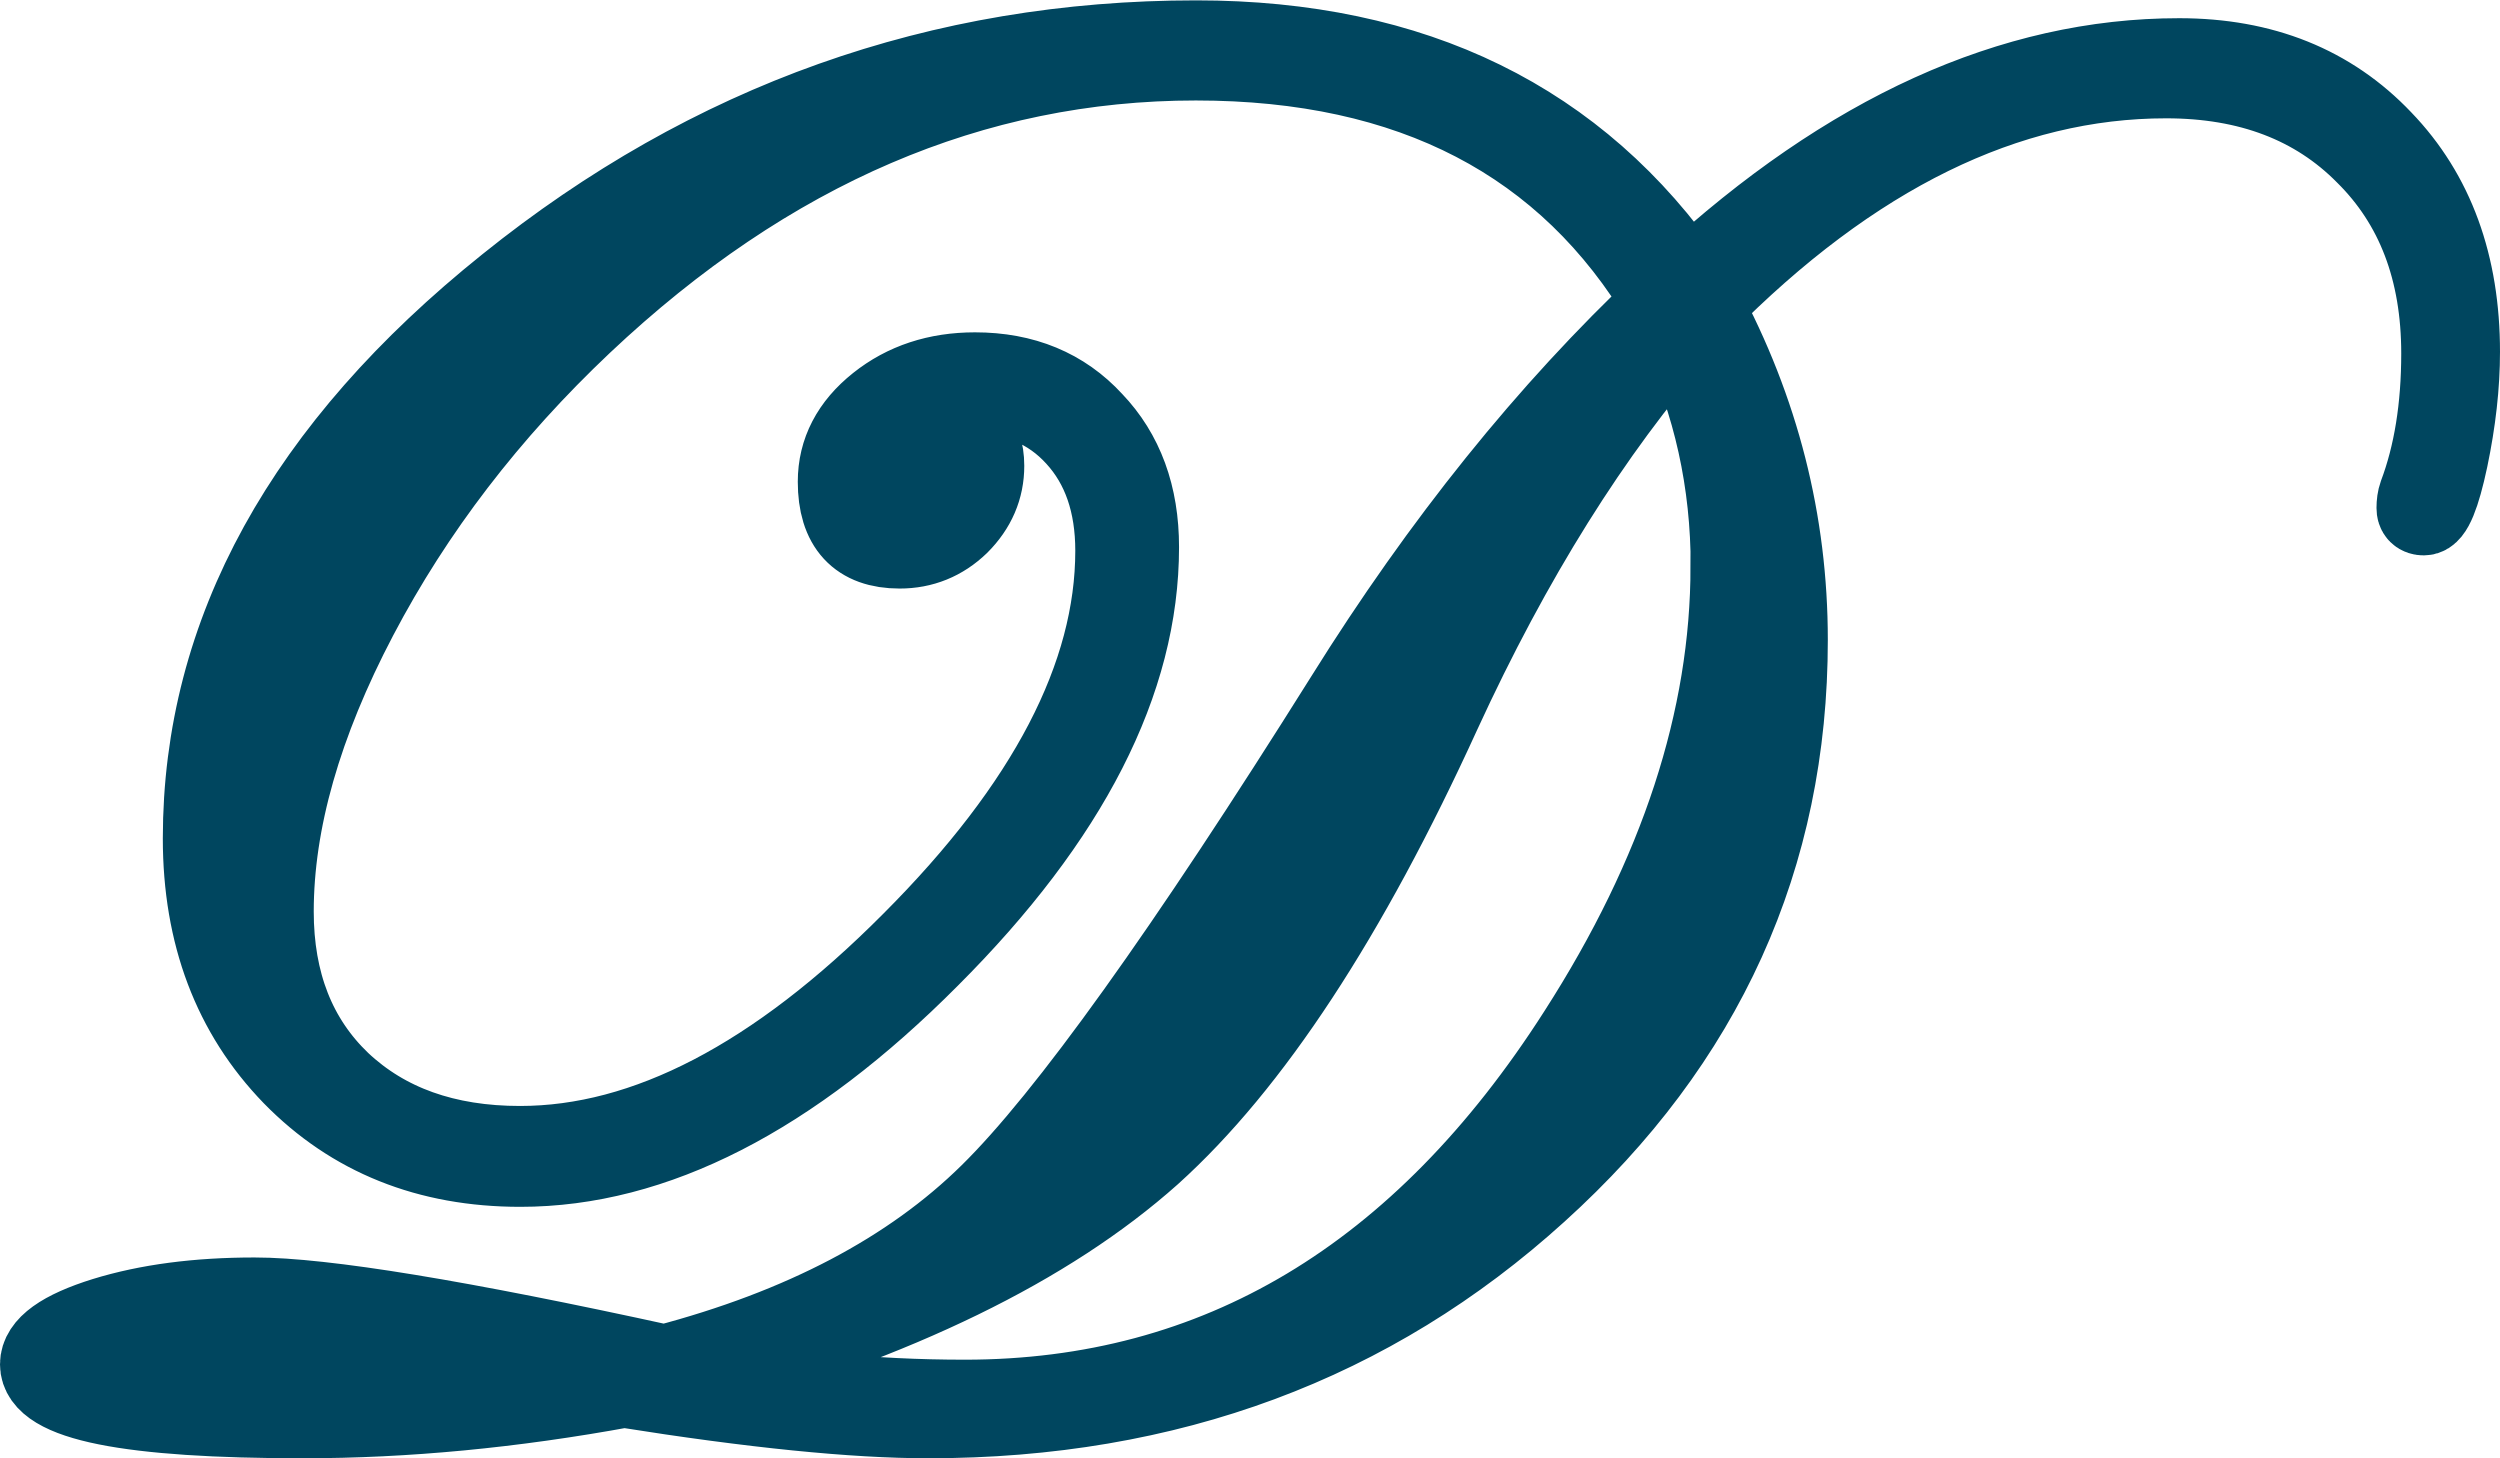 <?xml version="1.0" encoding="UTF-8" standalone="no"?>
<!-- Created with Inkscape (http://www.inkscape.org/) -->

<svg
   width="13.036mm"
   height="7.605mm"
   viewBox="0 0 13.036 7.605"
   version="1.1"
   id="svg1"
   inkscape:version="1.3 (1:1.3+202307231459+0e150ed6c4)"
   sodipodi:docname="favicon-darver-propiedades.svg"
   xmlns:inkscape="http://www.inkscape.org/namespaces/inkscape"
   xmlns:sodipodi="http://sodipodi.sourceforge.net/DTD/sodipodi-0.dtd"
   xmlns="http://www.w3.org/2000/svg"
   xmlns:svg="http://www.w3.org/2000/svg">
  <sodipodi:namedview
     id="namedview1"
     pagecolor="#ffffff"
     bordercolor="#666666"
     borderopacity="1.0"
     inkscape:showpageshadow="2"
     inkscape:pageopacity="0.0"
     inkscape:pagecheckerboard="0"
     inkscape:deskcolor="#d1d1d1"
     inkscape:document-units="mm"
     inkscape:zoom="6.4894161"
     inkscape:cx="68.727293"
     inkscape:cy="25.965356"
     inkscape:window-width="1920"
     inkscape:window-height="1020"
     inkscape:window-x="0"
     inkscape:window-y="32"
     inkscape:window-maximized="1"
     inkscape:current-layer="layer1"
     showguides="true" />
  <defs
     id="defs1" />
  <g
     inkscape:label="Capa 1"
     inkscape:groupmode="layer"
     id="layer1"
     transform="translate(-95.407,-68.319)">
    <path
       style="font-size:10.583px;line-height:1.25;font-family:'Edwardian Script ITC';-inkscape-font-specification:'Edwardian Script ITC';fill:#00465f;fill-opacity:1;stroke:#00465f;stroke-width:0.432;stroke-dasharray:none;stroke-opacity:1"
       d="m 108.227,70.152 c 0,0.176 -0.021,0.362 -0.062,0.558 -0.041,0.193 -0.081,0.289 -0.119,0.289 -0.021,0 -0.031,-0.01 -0.031,-0.031 0,-0.024 0.003,-0.047 0.01,-0.067 0.079,-0.21 0.119,-0.456 0.119,-0.739 0,-0.434 -0.133,-0.782 -0.398,-1.044 -0.262,-0.265 -0.61,-0.398 -1.044,-0.398 -0.834,0 -1.642,0.396 -2.424,1.189 0.296,0.551 0.444,1.133 0.444,1.747 0,1.13 -0.434,2.088 -1.302,2.873 -0.865,0.785 -1.922,1.178 -3.173,1.178 -0.386,0 -0.915,-0.053 -1.586,-0.16 -0.582,0.107 -1.14,0.16 -1.674,0.16 -0.91,0 -1.364,-0.091 -1.364,-0.274 0,-0.09 0.11,-0.169 0.331,-0.238 0.224,-0.069 0.484,-0.103 0.78,-0.103 0.358,0 1.071,0.117 2.139,0.351 0.72,-0.189 1.287,-0.487 1.7,-0.894 0.403,-0.396 1.021,-1.259 1.855,-2.589 0.503,-0.806 1.056,-1.493 1.659,-2.062 -0.503,-0.847 -1.318,-1.271 -2.444,-1.271 -1.164,0 -2.232,0.458 -3.204,1.375 -0.489,0.462 -0.88,0.972 -1.173,1.53 -0.293,0.558 -0.439,1.071 -0.439,1.54 0,0.372 0.117,0.67 0.351,0.894 0.238,0.224 0.551,0.336 0.941,0.336 0.658,0 1.34,-0.355 2.046,-1.065 0.71,-0.71 1.065,-1.392 1.065,-2.046 0,-0.248 -0.069,-0.448 -0.207,-0.599 -0.138,-0.152 -0.319,-0.227 -0.543,-0.227 -0.255,0 -0.382,0.041 -0.382,0.124 0,0.024 0.019,0.036 0.057,0.036 0.021,0 0.038,-0.003 0.052,-0.01 h 0.072 c 0.169,0 0.253,0.078 0.253,0.233 0,0.114 -0.043,0.214 -0.129,0.3 -0.086,0.083 -0.188,0.124 -0.305,0.124 -0.21,0 -0.315,-0.114 -0.315,-0.341 0,-0.155 0.069,-0.288 0.207,-0.398 0.138,-0.11 0.305,-0.165 0.501,-0.165 0.251,0 0.455,0.084 0.61,0.253 0.158,0.165 0.238,0.382 0.238,0.651 0,0.696 -0.363,1.407 -1.09,2.134 -0.723,0.727 -1.433,1.09 -2.129,1.09 -0.479,0 -0.873,-0.158 -1.183,-0.475 -0.31,-0.32 -0.465,-0.73 -0.465,-1.23 0,-1.071 0.529,-2.031 1.586,-2.878 1.058,-0.851 2.253,-1.276 3.586,-1.276 1.133,0 1.988,0.419 2.563,1.256 0.841,-0.775 1.695,-1.163 2.563,-1.163 0.434,0 0.785,0.141 1.054,0.424 0.269,0.279 0.403,0.646 0.403,1.101 z m -3.788,1.121 c 0,-0.441 -0.091,-0.854 -0.274,-1.24 -0.465,0.531 -0.882,1.197 -1.251,2 -0.486,1.065 -0.989,1.831 -1.509,2.3 -0.537,0.479 -1.325,0.863 -2.362,1.152 0.438,0.093 0.903,0.14 1.395,0.14 1.319,0 2.387,-0.639 3.204,-1.917 0.531,-0.827 0.796,-1.638 0.796,-2.434 z m -5.958,4.243 c -0.951,-0.134 -1.661,-0.202 -2.129,-0.202 -0.413,0 -0.62,0.04 -0.62,0.119 0,0.121 0.451,0.181 1.354,0.181 0.517,0 0.982,-0.033 1.395,-0.098 z"
       id="text1"
       aria-label="DarVer"
       sodipodi:nodetypes="ccsscscscscscsscsccccscsscscssssscsscsssscscscscscscccsccccscsssssss" />
  </g>
</svg>
